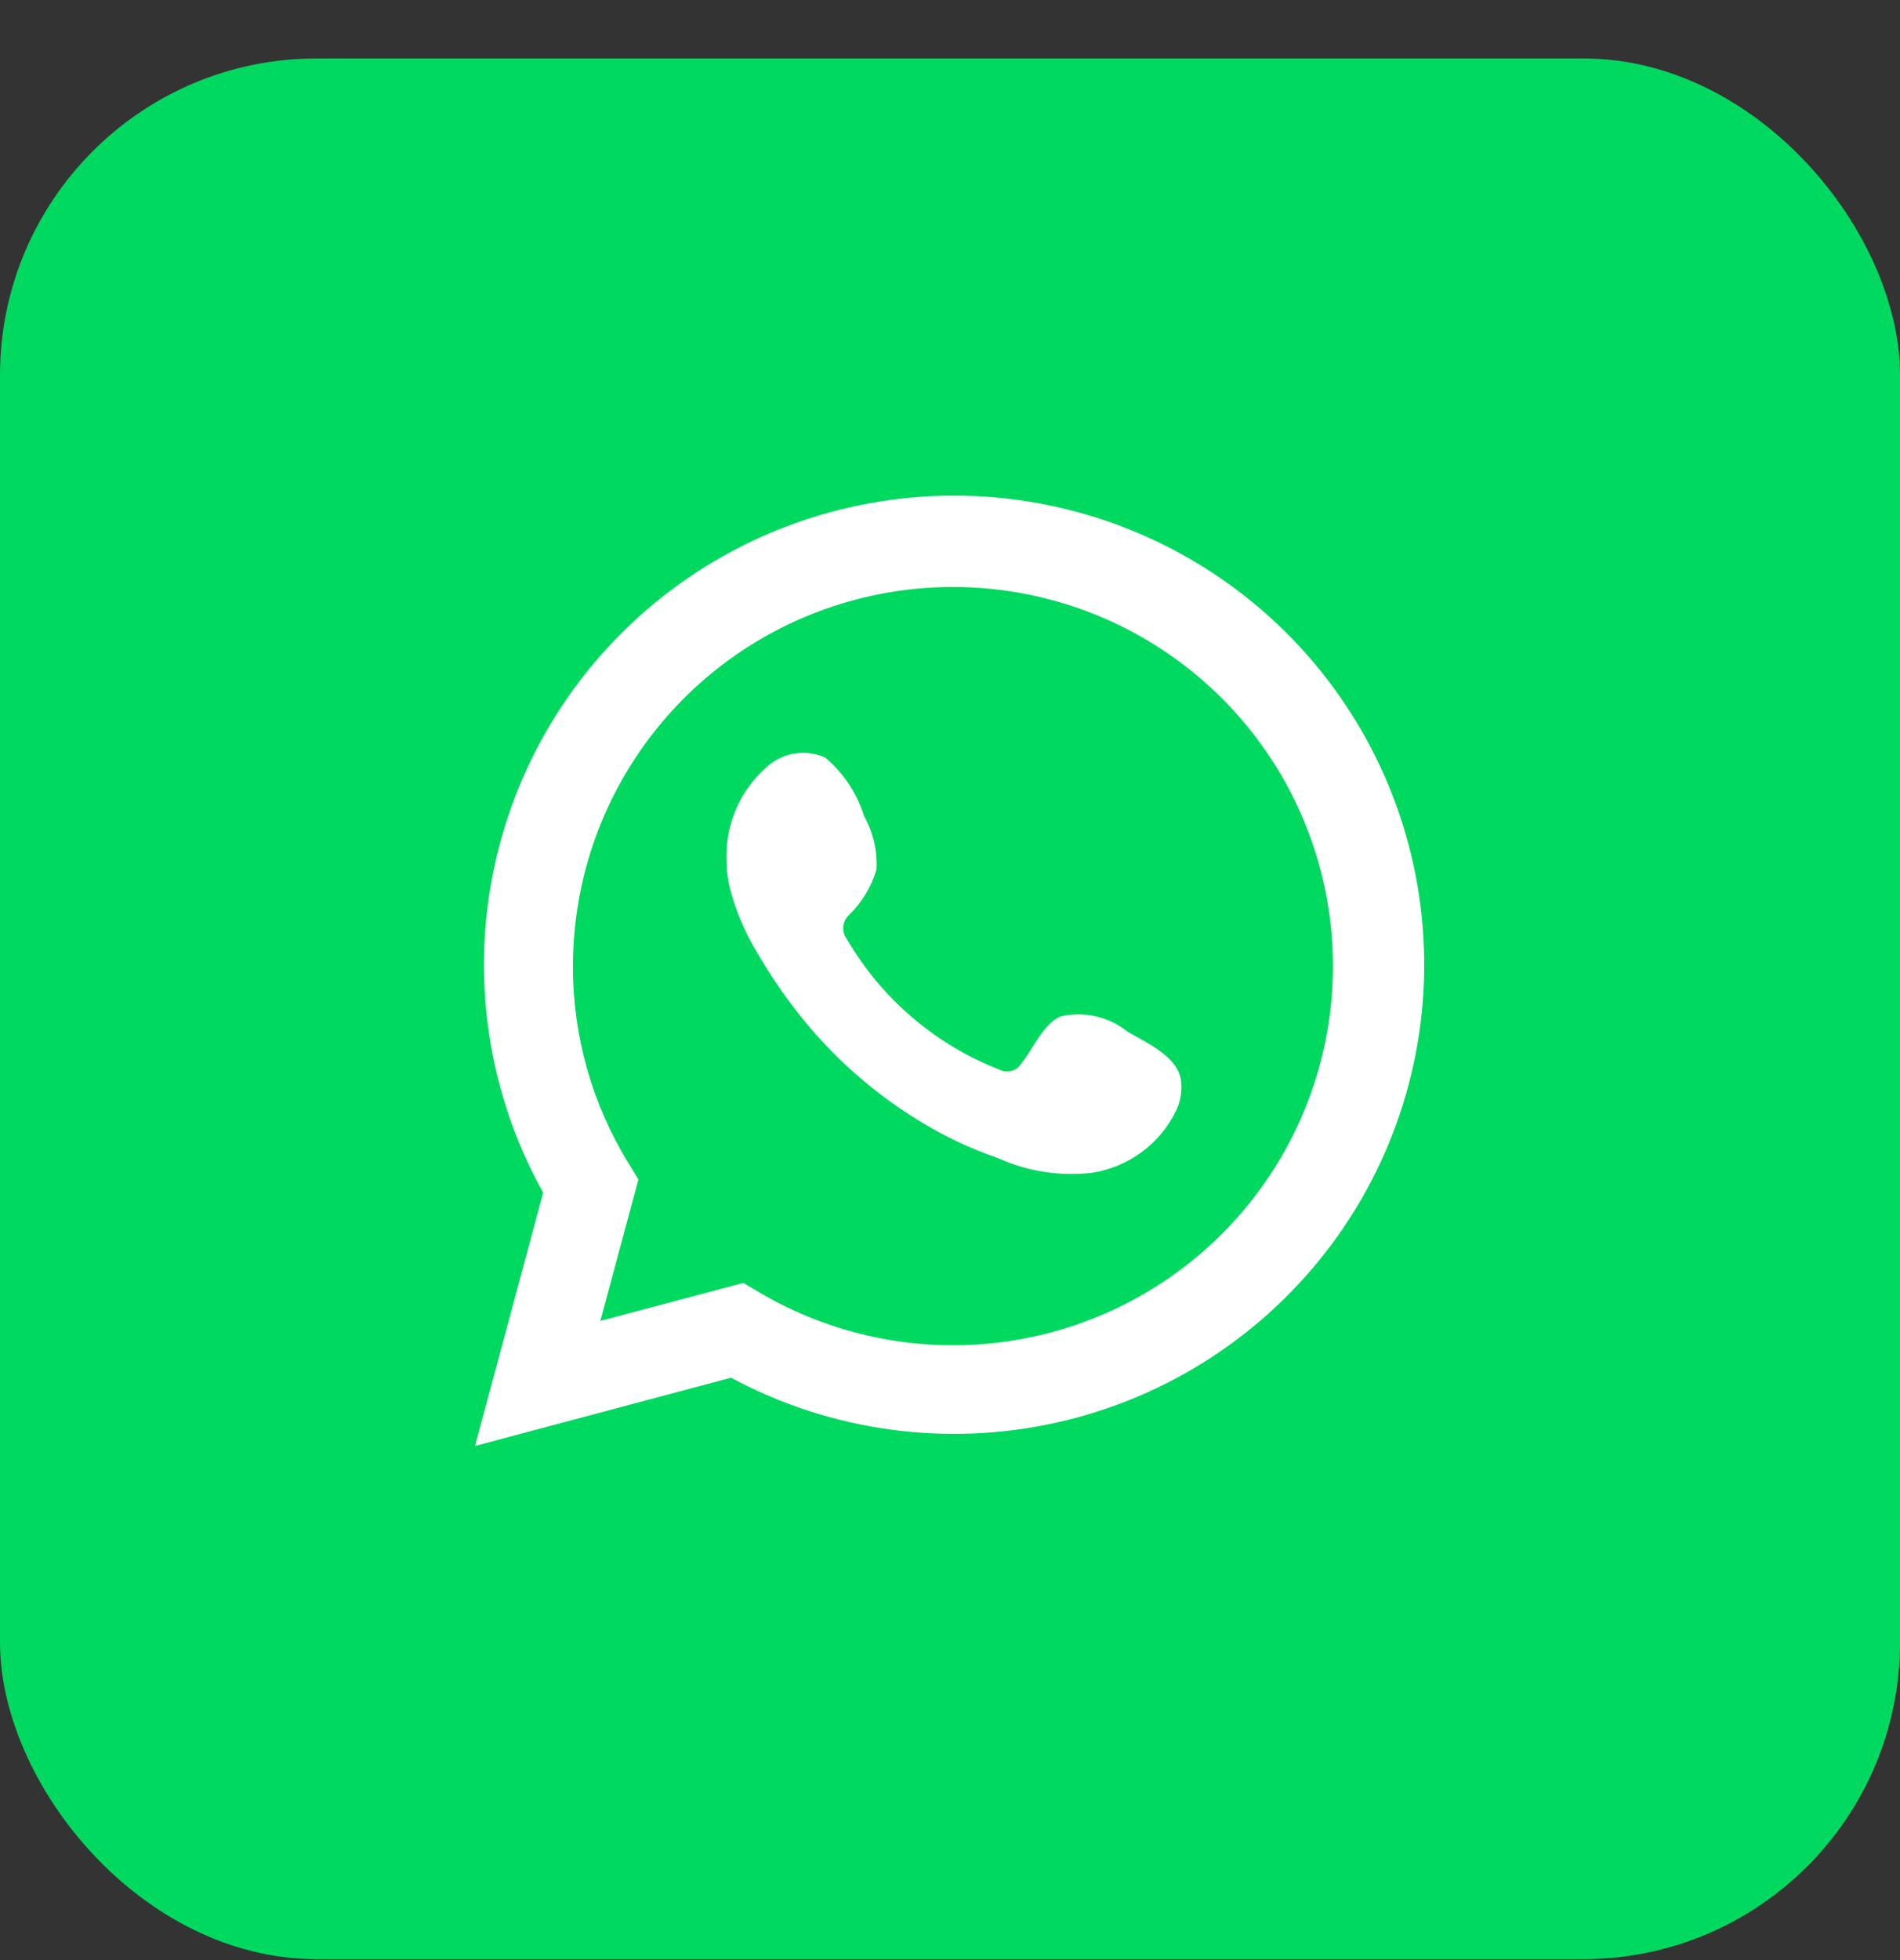 <svg width="32" height="33" viewBox="0 0 32 33" fill="none" xmlns="http://www.w3.org/2000/svg">
<rect x="0" y="0" width="32" height="33" fill="#333333" stroke="none"/>
<rect y="0.984" width="32" height="32" rx="5.333" fill="#00D95F"/>
<path d="M8 24.344L9.148 20.08C8.222 18.418 7.928 16.48 8.32 14.62C8.711 12.759 9.762 11.103 11.279 9.953C12.797 8.803 14.679 8.238 16.581 8.361C18.482 8.484 20.275 9.286 21.631 10.621C22.988 11.957 23.816 13.735 23.963 15.63C24.111 17.525 23.569 19.41 22.436 20.938C21.303 22.466 19.655 23.536 17.796 23.95C15.936 24.365 13.989 24.097 12.312 23.195L8 24.344ZM12.52 21.599L12.786 21.757C14.001 22.475 15.42 22.772 16.822 22.602C18.224 22.432 19.53 21.804 20.537 20.816C21.544 19.828 22.195 18.536 22.389 17.14C22.582 15.745 22.308 14.325 21.608 13.101C20.907 11.878 19.821 10.92 18.518 10.376C17.215 9.833 15.769 9.734 14.404 10.097C13.039 10.459 11.832 11.261 10.973 12.379C10.113 13.496 9.648 14.866 9.65 16.275C9.648 17.443 9.972 18.588 10.585 19.584L10.752 19.859L10.111 22.239L12.52 21.599Z" fill="white"/>
<path fill-rule="evenodd" clip-rule="evenodd" d="M18.991 17.37C18.835 17.244 18.652 17.156 18.456 17.111C18.26 17.067 18.057 17.067 17.861 17.113C17.568 17.235 17.378 17.695 17.188 17.924C17.148 17.98 17.089 18.018 17.023 18.033C16.956 18.048 16.886 18.038 16.826 18.006C15.751 17.585 14.85 16.815 14.268 15.819C14.219 15.757 14.195 15.678 14.203 15.599C14.211 15.52 14.249 15.447 14.309 15.395C14.521 15.186 14.676 14.927 14.761 14.643C14.78 14.328 14.708 14.015 14.553 13.741C14.434 13.356 14.206 13.014 13.898 12.754C13.739 12.682 13.562 12.658 13.39 12.685C13.218 12.711 13.056 12.787 12.926 12.902C12.7 13.097 12.52 13.34 12.401 13.613C12.281 13.886 12.224 14.182 12.235 14.48C12.235 14.648 12.257 14.814 12.298 14.976C12.403 15.366 12.564 15.738 12.777 16.081C12.931 16.343 13.098 16.598 13.279 16.842C13.866 17.647 14.604 18.329 15.453 18.853C15.878 19.119 16.333 19.335 16.808 19.498C17.302 19.721 17.847 19.807 18.386 19.746C18.693 19.699 18.983 19.578 19.232 19.394C19.482 19.209 19.681 18.966 19.814 18.686C19.892 18.517 19.916 18.328 19.882 18.145C19.8 17.771 19.299 17.55 18.991 17.37Z" fill="white"/>
</svg>
